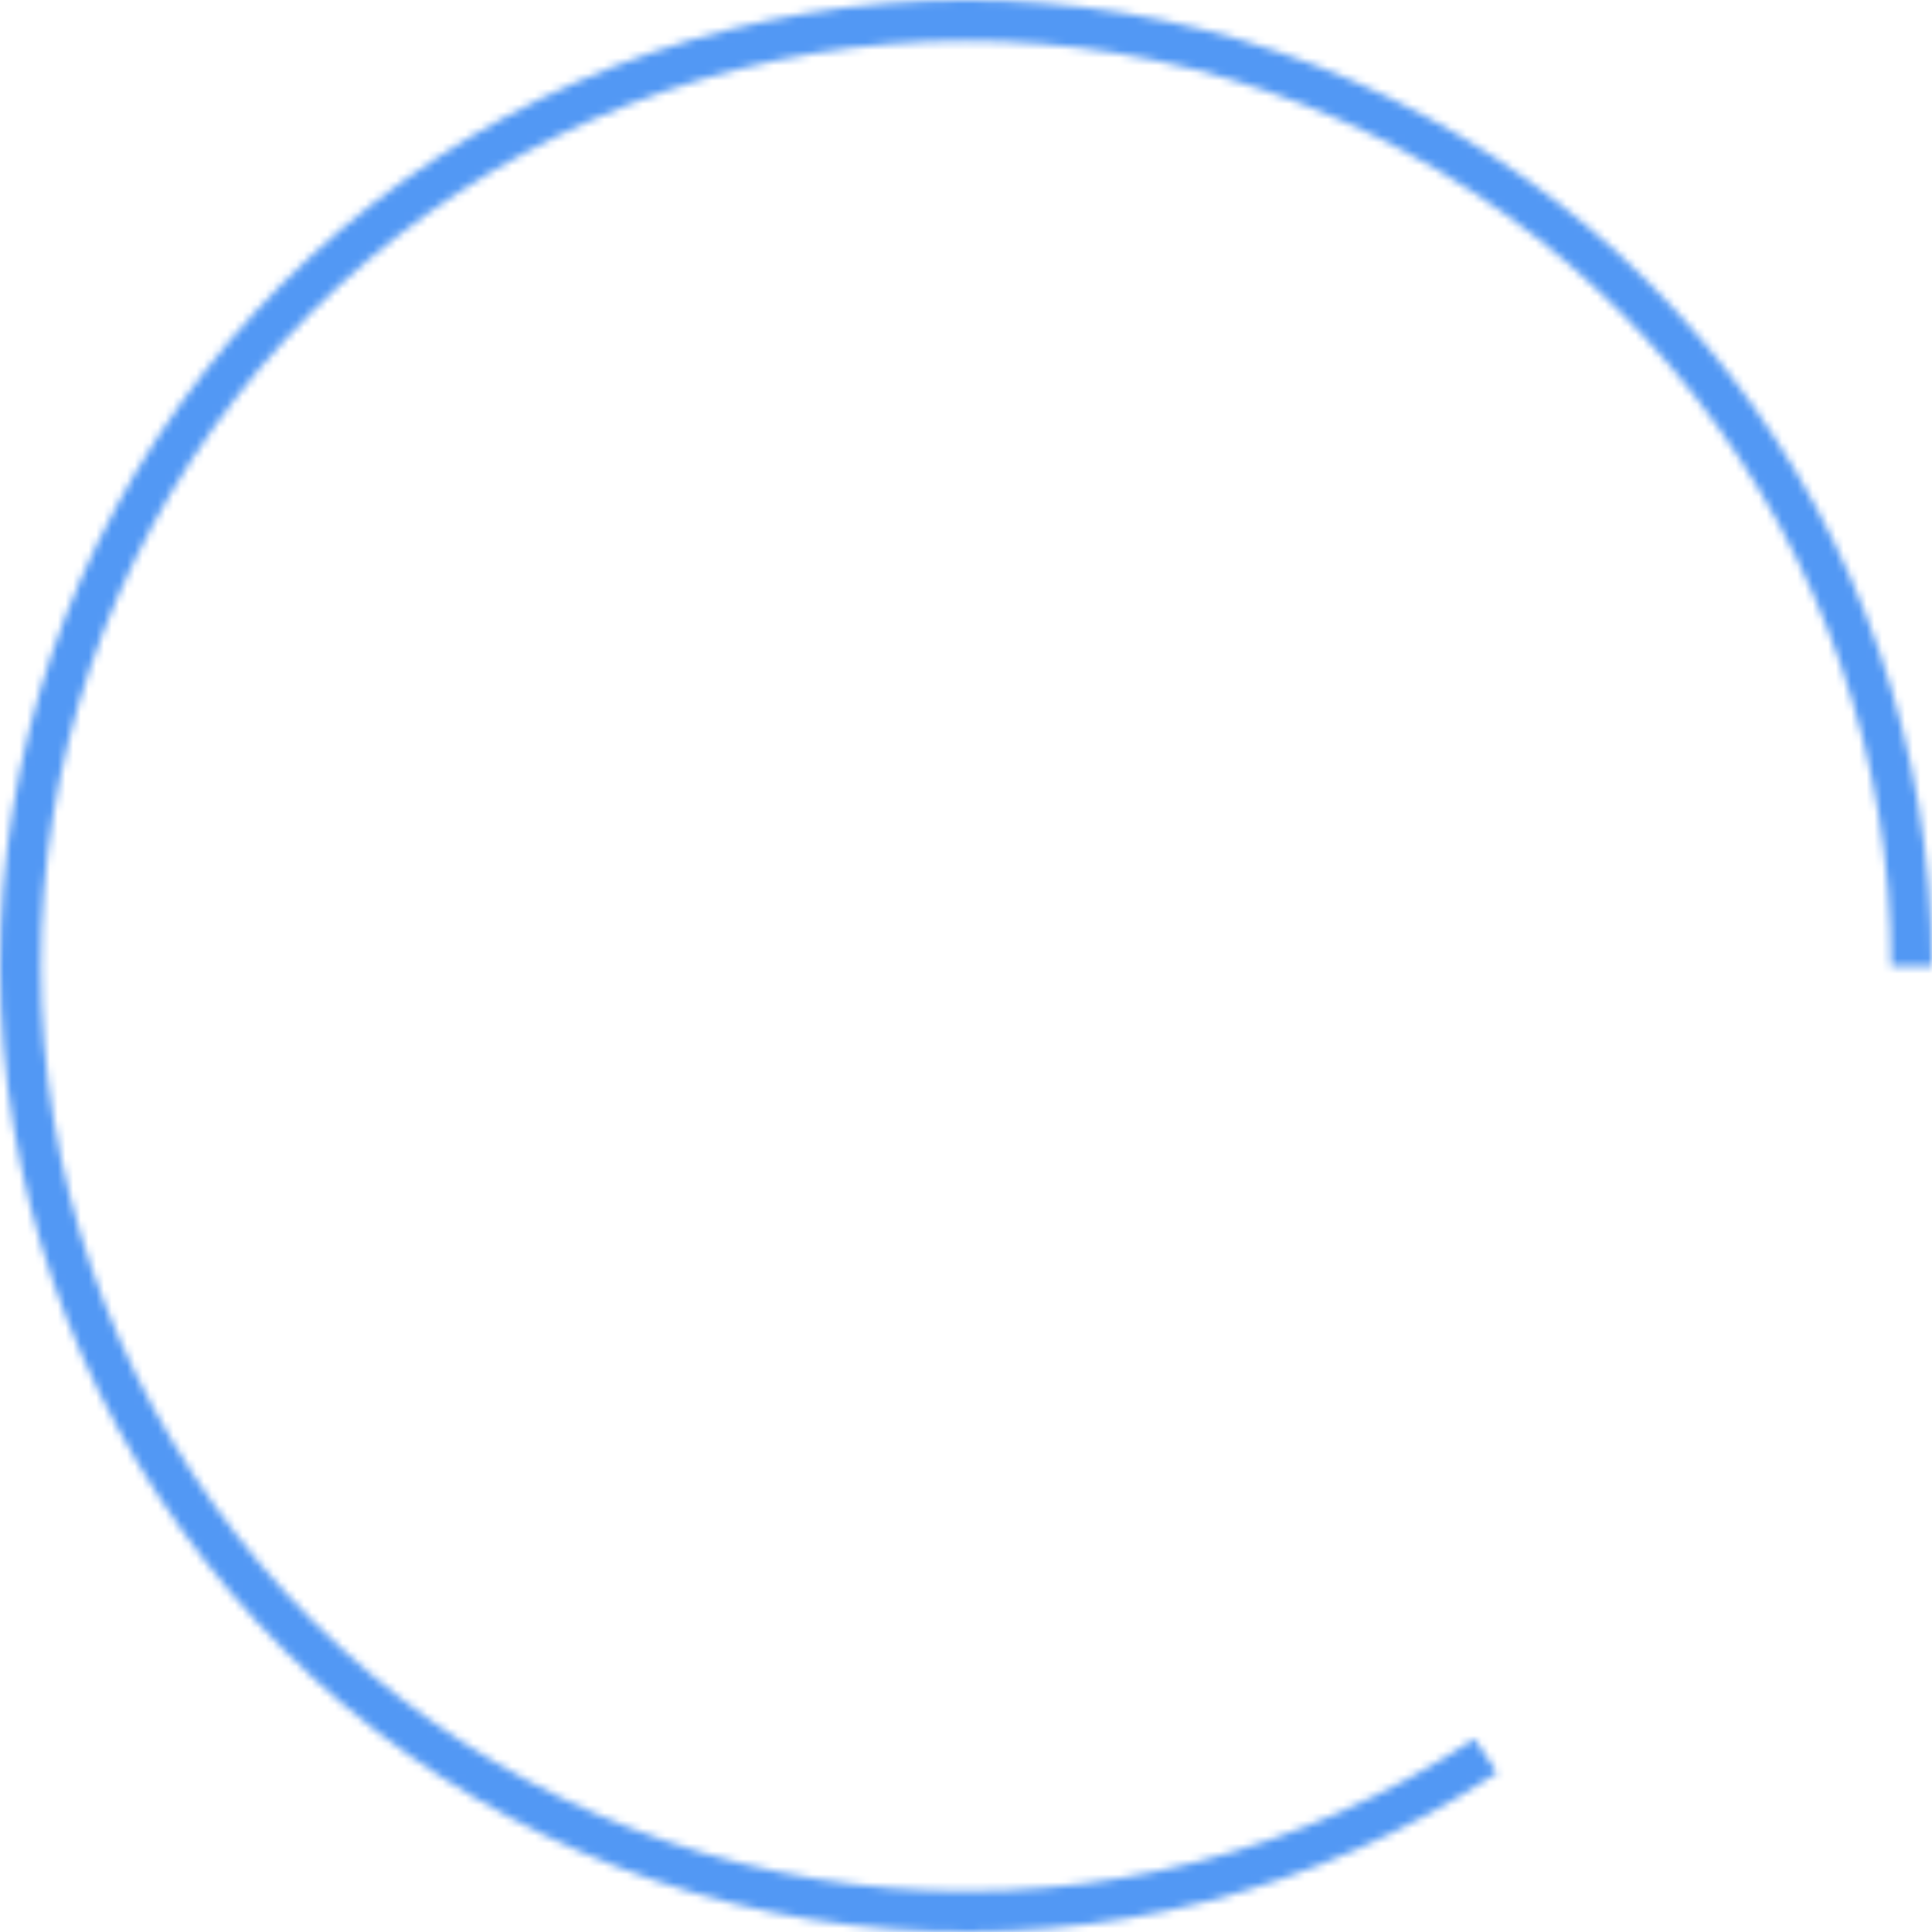 <?xml version="1.0" encoding="UTF-8"?> <svg xmlns="http://www.w3.org/2000/svg" width="251" height="251" viewBox="0 0 251 251" fill="none"> <g clip-path="url(#clip0_203_3)"> <mask id="mask0_203_3" style="mask-type:alpha" maskUnits="userSpaceOnUse" x="-1" y="0" width="252" height="252"> <path d="M251 125.5C251 97.559 241.676 70.416 224.504 48.374C207.333 26.332 183.297 10.65 156.205 3.814C129.113 -3.022 100.514 -0.622 74.94 10.635C49.367 21.892 28.281 41.361 15.024 65.957C1.768 90.553 -2.902 118.87 1.756 146.42C6.414 173.971 20.132 199.179 40.738 218.05C61.343 236.922 87.657 248.377 115.509 250.602C143.362 252.826 171.161 245.692 194.5 230.33L191.583 225.899C169.23 240.611 142.607 247.444 115.932 245.314C89.257 243.183 64.055 232.212 44.321 214.138C24.586 196.064 11.447 171.922 6.987 145.536C2.526 119.15 6.998 92.03 19.694 68.474C32.391 44.917 52.585 26.271 77.078 15.49C101.57 4.71 128.96 2.411 154.907 8.958C180.854 15.505 203.874 30.524 220.319 51.634C236.765 72.745 245.695 98.74 245.695 125.5H251Z" fill="white"></path> </mask> <g mask="url(#mask0_203_3)"> <path d="M251 125.5C251 97.559 241.676 70.416 224.504 48.374C207.333 26.332 183.297 10.65 156.205 3.814C129.113 -3.022 100.514 -0.622 74.94 10.635C49.367 21.892 28.281 41.361 15.024 65.957C1.768 90.553 -2.902 118.87 1.756 146.42C6.414 173.971 20.132 199.179 40.738 218.05C61.343 236.922 87.657 248.377 115.509 250.602C143.362 252.826 171.161 245.692 194.5 230.33L191.583 225.899C169.23 240.611 142.607 247.444 115.932 245.314C89.257 243.183 64.055 232.212 44.321 214.138C24.586 196.064 11.447 171.922 6.987 145.536C2.526 119.15 6.998 92.03 19.694 68.474C32.391 44.917 52.585 26.271 77.078 15.49C101.57 4.71 128.96 2.411 154.907 8.958C180.854 15.505 203.874 30.524 220.319 51.634C236.765 72.745 245.695 98.74 245.695 125.5H251Z" fill="#5298F4" stroke="#5298F4" stroke-width="26"></path> </g> </g> <defs> <clipPath id="clip0_203_3"> <rect width="251" height="251" fill="white"></rect> </clipPath> </defs> </svg> 